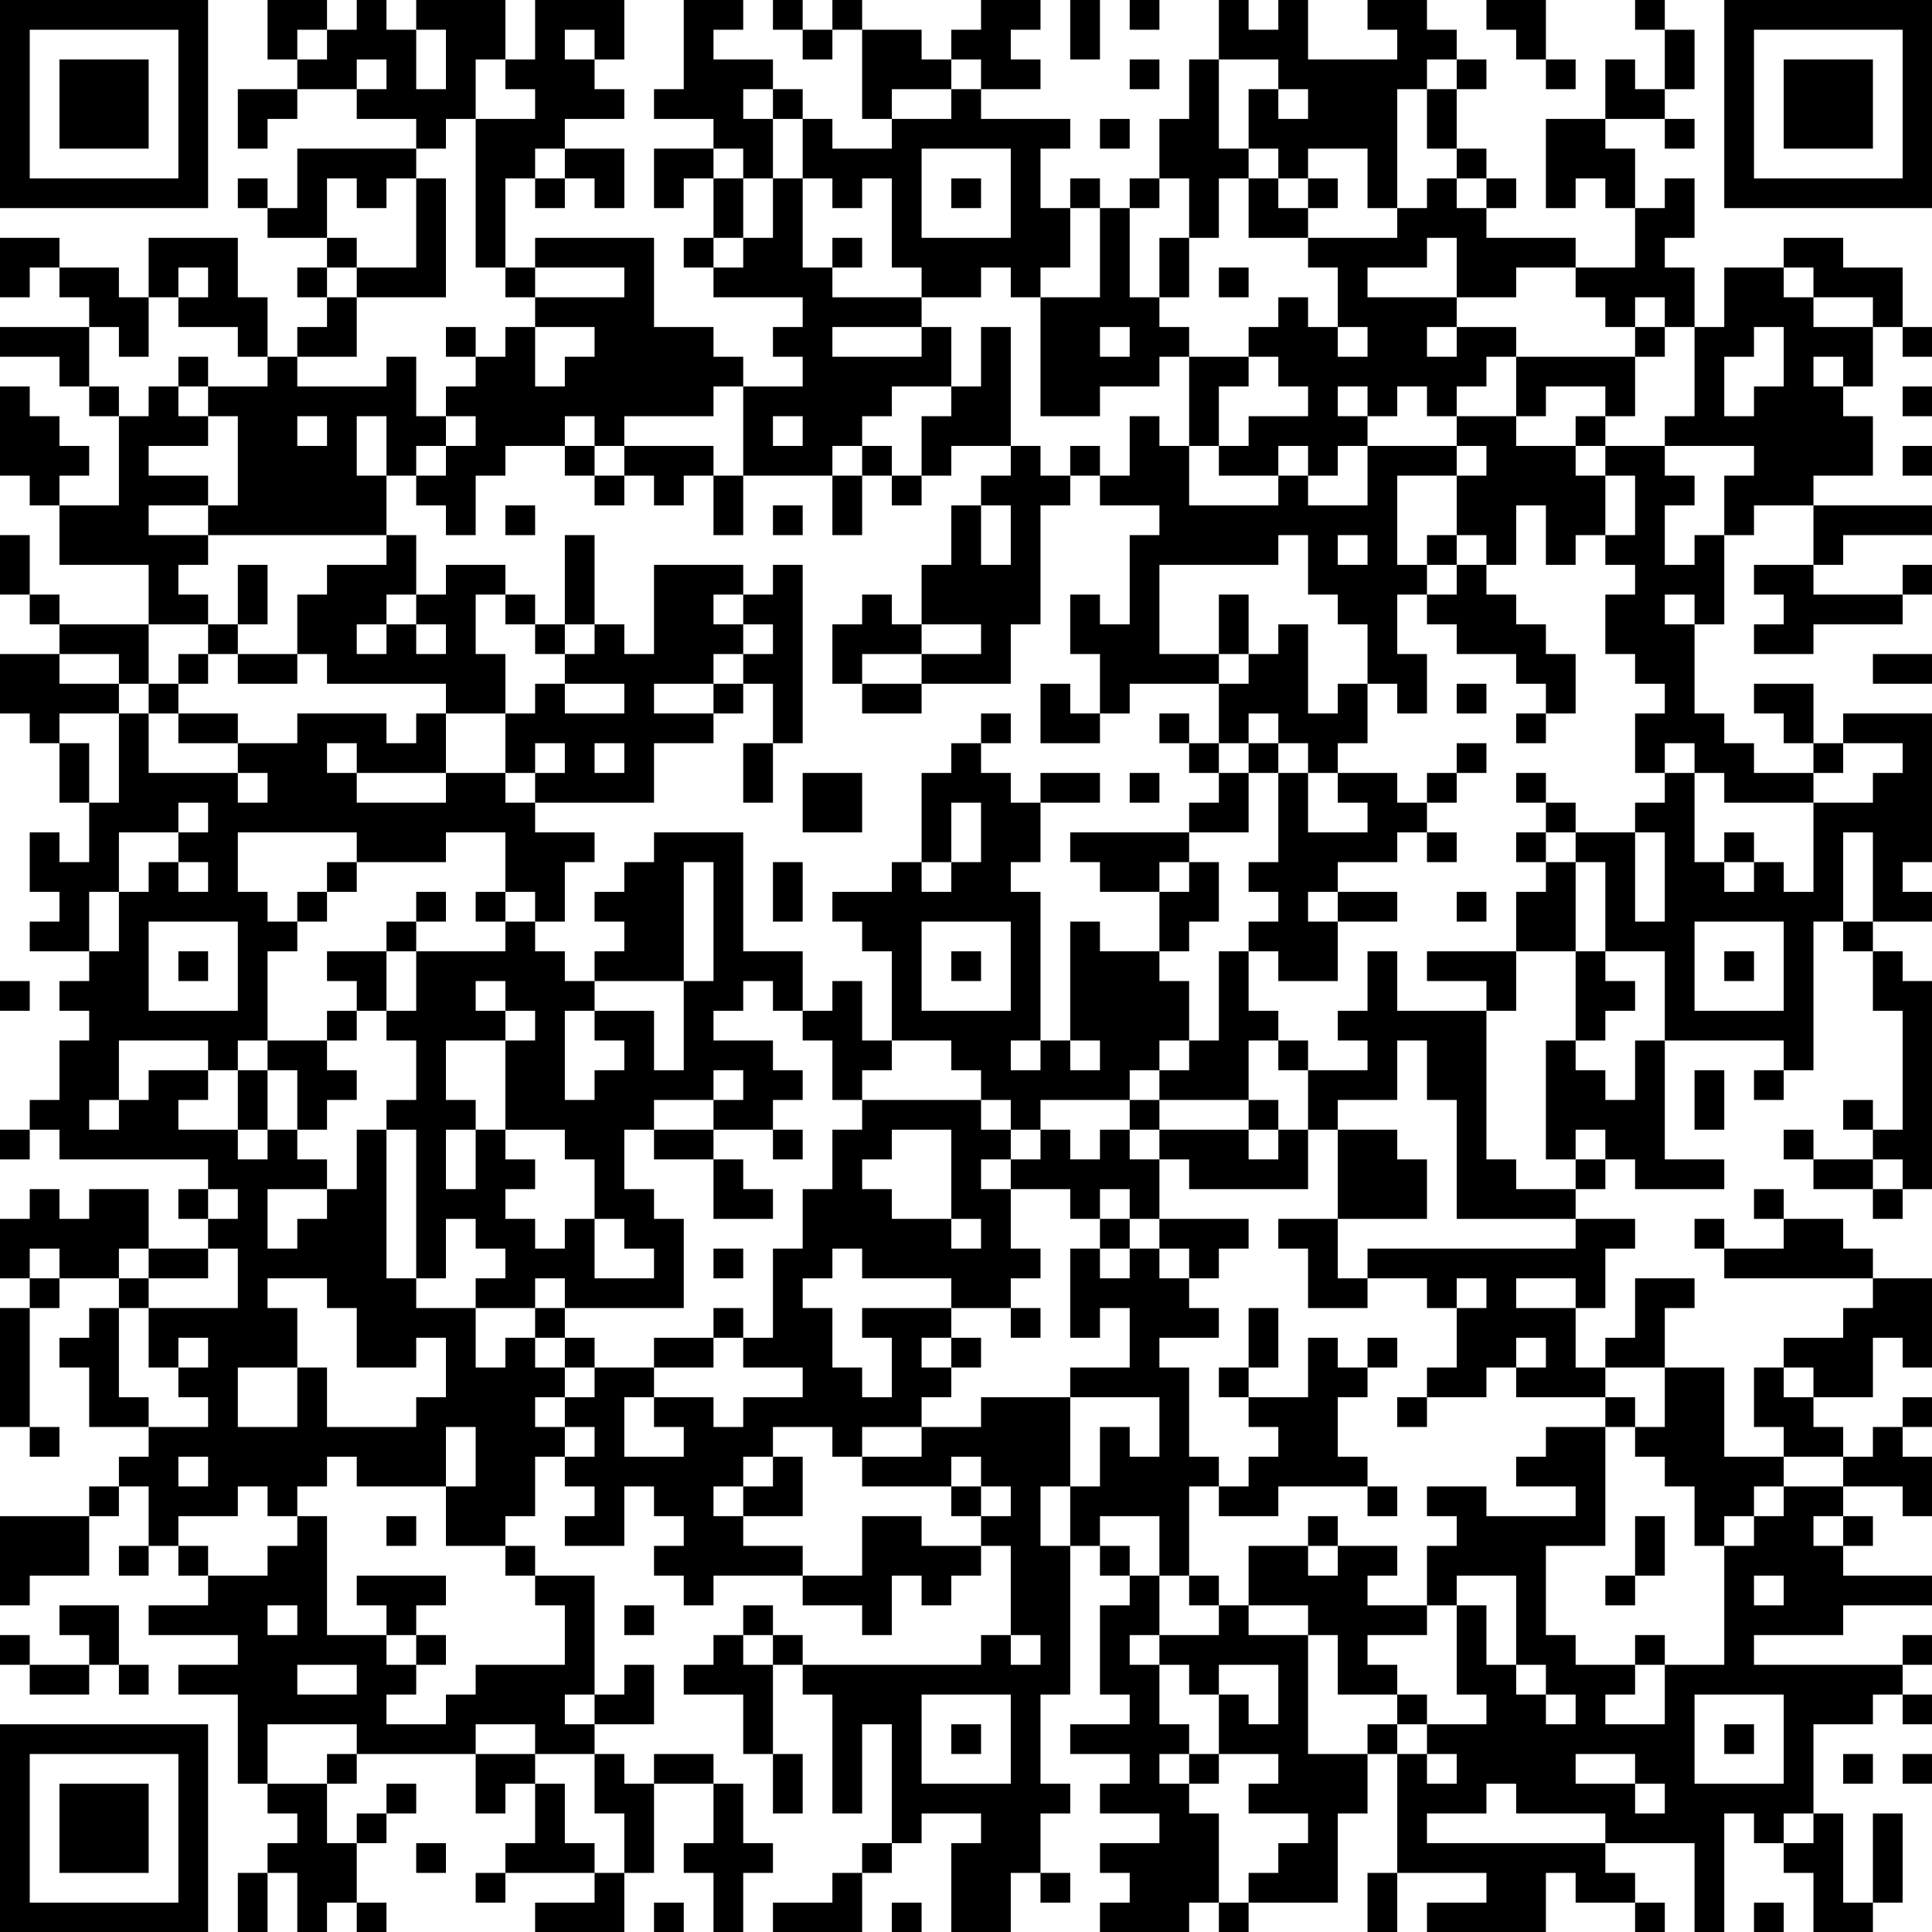<?xml version="1.0" encoding="UTF-8"?>
<svg xmlns="http://www.w3.org/2000/svg" version="1.1" width="160" height="160" viewBox="0 0 160 160"><rect x="0" y="0" width="160" height="160" fill="#ffffff"/><g transform="scale(2.462)"><g transform="translate(0,0)"><path fill-rule="evenodd" d="M9 0L9 2L10 2L10 3L8 3L8 5L9 5L9 4L10 4L10 3L12 3L12 4L14 4L14 5L10 5L10 7L9 7L9 6L8 6L8 7L9 7L9 8L11 8L11 9L10 9L10 10L11 10L11 11L10 11L10 12L9 12L9 10L8 10L8 8L5 8L5 10L4 10L4 9L2 9L2 8L0 8L0 10L1 10L1 9L2 9L2 10L3 10L3 11L0 11L0 12L2 12L2 13L3 13L3 14L4 14L4 17L2 17L2 16L3 16L3 15L2 15L2 14L1 14L1 13L0 13L0 16L1 16L1 17L2 17L2 19L5 19L5 21L2 21L2 20L1 20L1 18L0 18L0 20L1 20L1 21L2 21L2 22L0 22L0 24L1 24L1 25L2 25L2 27L3 27L3 29L2 29L2 28L1 28L1 30L2 30L2 31L1 31L1 32L3 32L3 33L2 33L2 34L3 34L3 35L2 35L2 37L1 37L1 38L0 38L0 39L1 39L1 38L2 38L2 39L7 39L7 40L6 40L6 41L7 41L7 42L5 42L5 40L3 40L3 41L2 41L2 40L1 40L1 41L0 41L0 43L1 43L1 44L0 44L0 48L1 48L1 49L2 49L2 48L1 48L1 44L2 44L2 43L4 43L4 44L3 44L3 45L2 45L2 46L3 46L3 48L5 48L5 49L4 49L4 50L3 50L3 51L0 51L0 54L1 54L1 53L3 53L3 51L4 51L4 50L5 50L5 52L4 52L4 53L5 53L5 52L6 52L6 53L7 53L7 54L5 54L5 55L8 55L8 56L6 56L6 57L8 57L8 60L9 60L9 61L10 61L10 62L9 62L9 63L8 63L8 65L9 65L9 63L10 63L10 65L11 65L11 64L12 64L12 65L13 65L13 64L12 64L12 62L13 62L13 61L14 61L14 60L13 60L13 61L12 61L12 62L11 62L11 60L12 60L12 59L16 59L16 61L17 61L17 60L18 60L18 62L17 62L17 63L16 63L16 64L17 64L17 63L20 63L20 64L18 64L18 65L21 65L21 63L22 63L22 60L24 60L24 62L23 62L23 63L24 63L24 65L25 65L25 63L26 63L26 62L25 62L25 60L24 60L24 59L22 59L22 60L21 60L21 59L20 59L20 58L22 58L22 56L21 56L21 57L20 57L20 53L18 53L18 52L17 52L17 51L18 51L18 49L19 49L19 50L20 50L20 51L19 51L19 52L21 52L21 50L22 50L22 51L23 51L23 52L22 52L22 53L23 53L23 54L24 54L24 53L27 53L27 54L29 54L29 55L30 55L30 53L31 53L31 54L32 54L32 53L33 53L33 52L34 52L34 55L33 55L33 56L27 56L27 55L26 55L26 54L25 54L25 55L24 55L24 56L23 56L23 57L25 57L25 59L26 59L26 61L27 61L27 59L26 59L26 56L27 56L27 57L28 57L28 61L29 61L29 58L30 58L30 62L29 62L29 63L28 63L28 64L26 64L26 65L29 65L29 63L30 63L30 62L31 62L31 61L33 61L33 62L32 62L32 65L34 65L34 63L35 63L35 64L36 64L36 63L35 63L35 61L36 61L36 60L35 60L35 57L36 57L36 52L37 52L37 53L38 53L38 54L37 54L37 57L38 57L38 58L36 58L36 59L38 59L38 60L37 60L37 61L39 61L39 62L37 62L37 63L38 63L38 64L37 64L37 65L40 65L40 64L41 64L41 65L42 65L42 64L45 64L45 61L46 61L46 59L47 59L47 63L46 63L46 65L47 65L47 63L50 63L50 64L48 64L48 65L52 65L52 63L53 63L53 64L55 64L55 65L56 65L56 64L55 64L55 63L54 63L54 62L57 62L57 65L58 65L58 61L59 61L59 62L60 62L60 63L61 63L61 65L63 65L63 64L64 64L64 61L63 61L63 64L62 64L62 61L61 61L61 58L63 58L63 57L64 57L64 58L65 58L65 57L64 57L64 56L65 56L65 55L64 55L64 56L59 56L59 55L62 55L62 54L65 54L65 53L62 53L62 52L63 52L63 51L62 51L62 50L64 50L64 51L65 51L65 49L64 49L64 48L65 48L65 47L64 47L64 48L63 48L63 49L62 49L62 48L61 48L61 47L63 47L63 45L64 45L64 46L65 46L65 43L63 43L63 42L62 42L62 41L60 41L60 40L59 40L59 41L60 41L60 42L58 42L58 41L57 41L57 42L58 42L58 43L63 43L63 44L62 44L62 45L60 45L60 46L59 46L59 48L60 48L60 49L58 49L58 46L56 46L56 44L57 44L57 43L55 43L55 45L54 45L54 46L53 46L53 44L54 44L54 42L55 42L55 41L53 41L53 40L54 40L54 39L55 39L55 40L58 40L58 39L56 39L56 35L60 35L60 36L59 36L59 37L60 37L60 36L61 36L61 31L62 31L62 32L63 32L63 34L64 34L64 38L63 38L63 37L62 37L62 38L63 38L63 39L61 39L61 38L60 38L60 39L61 39L61 40L63 40L63 41L64 41L64 40L65 40L65 33L64 33L64 32L63 32L63 31L65 31L65 30L64 30L64 29L65 29L65 24L62 24L62 25L61 25L61 23L59 23L59 24L60 24L60 25L61 25L61 26L59 26L59 25L58 25L58 24L57 24L57 21L58 21L58 18L59 18L59 17L61 17L61 19L59 19L59 20L60 20L60 21L59 21L59 22L61 22L61 21L64 21L64 20L65 20L65 19L64 19L64 20L61 20L61 19L62 19L62 18L65 18L65 17L61 17L61 16L63 16L63 14L62 14L62 13L63 13L63 11L64 11L64 12L65 12L65 11L64 11L64 9L62 9L62 8L60 8L60 9L58 9L58 11L57 11L57 9L56 9L56 8L57 8L57 6L56 6L56 7L55 7L55 5L54 5L54 4L56 4L56 5L57 5L57 4L56 4L56 3L57 3L57 1L56 1L56 0L55 0L55 1L56 1L56 3L55 3L55 2L54 2L54 4L52 4L52 7L53 7L53 6L54 6L54 7L55 7L55 9L53 9L53 8L50 8L50 7L51 7L51 6L50 6L50 5L49 5L49 3L50 3L50 2L49 2L49 1L48 1L48 0L46 0L46 1L47 1L47 2L44 2L44 0L43 0L43 1L42 1L42 0L41 0L41 2L40 2L40 4L39 4L39 6L38 6L38 7L37 7L37 6L36 6L36 7L35 7L35 5L36 5L36 4L33 4L33 3L35 3L35 2L34 2L34 1L35 1L35 0L33 0L33 1L32 1L32 2L31 2L31 1L29 1L29 0L28 0L28 1L27 1L27 0L26 0L26 1L27 1L27 2L28 2L28 1L29 1L29 4L30 4L30 5L28 5L28 4L27 4L27 3L26 3L26 2L24 2L24 1L25 1L25 0L23 0L23 3L22 3L22 4L24 4L24 5L22 5L22 7L23 7L23 6L24 6L24 8L23 8L23 9L24 9L24 10L27 10L27 11L26 11L26 12L27 12L27 13L25 13L25 12L24 12L24 11L22 11L22 8L18 8L18 9L17 9L17 6L18 6L18 7L19 7L19 6L20 6L20 7L21 7L21 5L19 5L19 4L21 4L21 3L20 3L20 2L21 2L21 0L18 0L18 2L17 2L17 0L14 0L14 1L13 1L13 0L12 0L12 1L11 1L11 0ZM36 0L36 2L37 2L37 0ZM38 0L38 1L39 1L39 0ZM50 0L50 1L51 1L51 2L52 2L52 3L53 3L53 2L52 2L52 0ZM10 1L10 2L11 2L11 1ZM14 1L14 3L15 3L15 1ZM19 1L19 2L20 2L20 1ZM12 2L12 3L13 3L13 2ZM16 2L16 4L15 4L15 5L14 5L14 6L13 6L13 7L12 7L12 6L11 6L11 8L12 8L12 9L11 9L11 10L12 10L12 12L10 12L10 13L13 13L13 12L14 12L14 14L15 14L15 15L14 15L14 16L13 16L13 14L12 14L12 16L13 16L13 18L7 18L7 17L8 17L8 14L7 14L7 13L9 13L9 12L8 12L8 11L6 11L6 10L7 10L7 9L6 9L6 10L5 10L5 12L4 12L4 11L3 11L3 13L4 13L4 14L5 14L5 13L6 13L6 14L7 14L7 15L5 15L5 16L7 16L7 17L5 17L5 18L7 18L7 19L6 19L6 20L7 20L7 21L5 21L5 23L4 23L4 22L2 22L2 23L4 23L4 24L2 24L2 25L3 25L3 27L4 27L4 24L5 24L5 26L8 26L8 27L9 27L9 26L8 26L8 25L10 25L10 24L13 24L13 25L14 25L14 24L15 24L15 26L12 26L12 25L11 25L11 26L12 26L12 27L15 27L15 26L17 26L17 27L18 27L18 28L20 28L20 29L19 29L19 31L18 31L18 30L17 30L17 28L15 28L15 29L12 29L12 28L8 28L8 30L9 30L9 31L10 31L10 32L9 32L9 35L8 35L8 36L7 36L7 35L4 35L4 37L3 37L3 38L4 38L4 37L5 37L5 36L7 36L7 37L6 37L6 38L8 38L8 39L9 39L9 38L10 38L10 39L11 39L11 40L9 40L9 42L10 42L10 41L11 41L11 40L12 40L12 38L13 38L13 43L14 43L14 44L16 44L16 46L17 46L17 45L18 45L18 46L19 46L19 47L18 47L18 48L19 48L19 49L20 49L20 48L19 48L19 47L20 47L20 46L22 46L22 47L21 47L21 49L23 49L23 48L22 48L22 47L24 47L24 48L25 48L25 47L27 47L27 46L25 46L25 45L26 45L26 42L27 42L27 40L28 40L28 38L29 38L29 37L33 37L33 38L34 38L34 39L33 39L33 40L34 40L34 42L35 42L35 43L34 43L34 44L32 44L32 43L29 43L29 42L28 42L28 43L27 43L27 44L28 44L28 46L29 46L29 47L30 47L30 45L29 45L29 44L32 44L32 45L31 45L31 46L32 46L32 47L31 47L31 48L29 48L29 49L28 49L28 48L26 48L26 49L25 49L25 50L24 50L24 51L25 51L25 52L27 52L27 53L29 53L29 51L31 51L31 52L33 52L33 51L34 51L34 50L33 50L33 49L32 49L32 50L29 50L29 49L31 49L31 48L33 48L33 47L36 47L36 50L35 50L35 52L36 52L36 50L37 50L37 48L38 48L38 49L39 49L39 47L36 47L36 46L38 46L38 44L37 44L37 45L36 45L36 42L37 42L37 43L38 43L38 42L39 42L39 43L40 43L40 44L41 44L41 45L39 45L39 46L40 46L40 49L41 49L41 50L40 50L40 53L39 53L39 51L37 51L37 52L38 52L38 53L39 53L39 55L38 55L38 56L39 56L39 58L40 58L40 59L39 59L39 60L40 60L40 61L41 61L41 64L42 64L42 63L43 63L43 62L44 62L44 61L42 61L42 60L43 60L43 59L41 59L41 57L42 57L42 58L43 58L43 56L41 56L41 57L40 57L40 56L39 56L39 55L41 55L41 54L42 54L42 55L44 55L44 59L46 59L46 58L47 58L47 59L48 59L48 60L49 60L49 59L48 59L48 58L50 58L50 57L49 57L49 54L50 54L50 56L51 56L51 57L52 57L52 58L53 58L53 57L52 57L52 56L51 56L51 53L49 53L49 54L48 54L48 52L49 52L49 51L48 51L48 50L50 50L50 51L53 51L53 50L51 50L51 49L52 49L52 48L54 48L54 52L52 52L52 55L53 55L53 56L55 56L55 57L54 57L54 58L56 58L56 56L58 56L58 52L59 52L59 51L60 51L60 50L62 50L62 49L60 49L60 50L59 50L59 51L58 51L58 52L57 52L57 50L56 50L56 49L55 49L55 48L56 48L56 46L54 46L54 47L51 47L51 46L52 46L52 45L51 45L51 46L50 46L50 47L48 47L48 46L49 46L49 44L50 44L50 43L49 43L49 44L48 44L48 43L46 43L46 42L53 42L53 41L49 41L49 37L48 37L48 35L47 35L47 37L45 37L45 38L44 38L44 36L46 36L46 35L45 35L45 34L46 34L46 32L47 32L47 34L50 34L50 39L51 39L51 40L53 40L53 39L54 39L54 38L53 38L53 39L52 39L52 35L53 35L53 36L54 36L54 37L55 37L55 35L56 35L56 32L54 32L54 29L53 29L53 28L55 28L55 31L56 31L56 28L55 28L55 27L56 27L56 26L57 26L57 29L58 29L58 30L59 30L59 29L60 29L60 30L61 30L61 27L63 27L63 26L64 26L64 25L62 25L62 26L61 26L61 27L58 27L58 26L57 26L57 25L56 25L56 26L55 26L55 24L56 24L56 23L55 23L55 22L54 22L54 20L55 20L55 19L54 19L54 18L55 18L55 16L54 16L54 15L56 15L56 16L57 16L57 17L56 17L56 19L57 19L57 18L58 18L58 16L59 16L59 15L56 15L56 14L57 14L57 11L56 11L56 10L55 10L55 11L54 11L54 10L53 10L53 9L51 9L51 10L49 10L49 8L48 8L48 9L46 9L46 10L49 10L49 11L48 11L48 12L49 12L49 11L51 11L51 12L50 12L50 13L49 13L49 14L48 14L48 13L47 13L47 14L46 14L46 13L45 13L45 14L46 14L46 15L45 15L45 16L44 16L44 15L43 15L43 16L41 16L41 15L42 15L42 14L44 14L44 13L43 13L43 12L42 12L42 11L43 11L43 10L44 10L44 11L45 11L45 12L46 12L46 11L45 11L45 9L44 9L44 8L47 8L47 7L48 7L48 6L49 6L49 7L50 7L50 6L49 6L49 5L48 5L48 3L49 3L49 2L48 2L48 3L47 3L47 7L46 7L46 5L44 5L44 6L43 6L43 5L42 5L42 3L43 3L43 4L44 4L44 3L43 3L43 2L41 2L41 5L42 5L42 6L41 6L41 8L40 8L40 6L39 6L39 7L38 7L38 10L39 10L39 11L40 11L40 12L39 12L39 13L37 13L37 14L35 14L35 10L37 10L37 7L36 7L36 9L35 9L35 10L34 10L34 9L33 9L33 10L31 10L31 9L30 9L30 6L29 6L29 7L28 7L28 6L27 6L27 4L26 4L26 3L25 3L25 4L26 4L26 6L25 6L25 5L24 5L24 6L25 6L25 8L24 8L24 9L25 9L25 8L26 8L26 6L27 6L27 9L28 9L28 10L31 10L31 11L28 11L28 12L31 12L31 11L32 11L32 13L30 13L30 14L29 14L29 15L28 15L28 16L25 16L25 13L24 13L24 14L21 14L21 15L20 15L20 14L19 14L19 15L17 15L17 16L16 16L16 18L15 18L15 17L14 17L14 16L15 16L15 15L16 15L16 14L15 14L15 13L16 13L16 12L17 12L17 11L18 11L18 13L19 13L19 12L20 12L20 11L18 11L18 10L21 10L21 9L18 9L18 10L17 10L17 9L16 9L16 4L18 4L18 3L17 3L17 2ZM32 2L32 3L30 3L30 4L32 4L32 3L33 3L33 2ZM38 2L38 3L39 3L39 2ZM37 4L37 5L38 5L38 4ZM18 5L18 6L19 6L19 5ZM31 5L31 8L34 8L34 5ZM14 6L14 9L12 9L12 10L15 10L15 6ZM32 6L32 7L33 7L33 6ZM42 6L42 8L44 8L44 7L45 7L45 6L44 6L44 7L43 7L43 6ZM28 8L28 9L29 9L29 8ZM39 8L39 10L40 10L40 8ZM41 9L41 10L42 10L42 9ZM60 9L60 10L61 10L61 11L63 11L63 10L61 10L61 9ZM15 11L15 12L16 12L16 11ZM33 11L33 13L32 13L32 14L31 14L31 16L30 16L30 15L29 15L29 16L28 16L28 18L29 18L29 16L30 16L30 17L31 17L31 16L32 16L32 15L34 15L34 16L33 16L33 17L32 17L32 19L31 19L31 21L30 21L30 20L29 20L29 21L28 21L28 23L29 23L29 24L31 24L31 23L34 23L34 21L35 21L35 17L36 17L36 16L37 16L37 17L39 17L39 18L38 18L38 21L37 21L37 20L36 20L36 22L37 22L37 24L36 24L36 23L35 23L35 25L37 25L37 24L38 24L38 23L41 23L41 25L40 25L40 24L39 24L39 25L40 25L40 26L41 26L41 27L40 27L40 28L36 28L36 29L37 29L37 30L39 30L39 32L37 32L37 31L36 31L36 35L35 35L35 30L34 30L34 29L35 29L35 27L37 27L37 26L35 26L35 27L34 27L34 26L33 26L33 25L34 25L34 24L33 24L33 25L32 25L32 26L31 26L31 29L30 29L30 30L28 30L28 31L29 31L29 32L30 32L30 35L29 35L29 33L28 33L28 34L27 34L27 32L25 32L25 28L22 28L22 29L21 29L21 30L20 30L20 31L21 31L21 32L20 32L20 33L19 33L19 32L18 32L18 31L17 31L17 30L16 30L16 31L17 31L17 32L14 32L14 31L15 31L15 30L14 30L14 31L13 31L13 32L11 32L11 33L12 33L12 34L11 34L11 35L9 35L9 36L8 36L8 38L9 38L9 36L10 36L10 38L11 38L11 37L12 37L12 36L11 36L11 35L12 35L12 34L13 34L13 35L14 35L14 37L13 37L13 38L14 38L14 43L15 43L15 41L16 41L16 42L17 42L17 43L16 43L16 44L18 44L18 45L19 45L19 46L20 46L20 45L19 45L19 44L23 44L23 41L22 41L22 40L21 40L21 38L22 38L22 39L24 39L24 41L26 41L26 40L25 40L25 39L24 39L24 38L26 38L26 39L27 39L27 38L26 38L26 37L27 37L27 36L26 36L26 35L24 35L24 34L25 34L25 33L26 33L26 34L27 34L27 35L28 35L28 37L29 37L29 36L30 36L30 35L32 35L32 36L33 36L33 37L34 37L34 38L35 38L35 39L34 39L34 40L36 40L36 41L37 41L37 42L38 42L38 41L39 41L39 42L40 42L40 43L41 43L41 42L42 42L42 41L39 41L39 39L40 39L40 40L44 40L44 38L43 38L43 37L42 37L42 35L43 35L43 36L44 36L44 35L43 35L43 34L42 34L42 32L43 32L43 33L45 33L45 31L47 31L47 30L45 30L45 29L47 29L47 28L48 28L48 29L49 29L49 28L48 28L48 27L49 27L49 26L50 26L50 25L49 25L49 26L48 26L48 27L47 27L47 26L45 26L45 25L46 25L46 23L47 23L47 24L48 24L48 22L47 22L47 20L48 20L48 21L49 21L49 22L51 22L51 23L52 23L52 24L51 24L51 25L52 25L52 24L53 24L53 22L52 22L52 21L51 21L51 20L50 20L50 19L51 19L51 17L52 17L52 19L53 19L53 18L54 18L54 16L53 16L53 15L54 15L54 14L55 14L55 12L56 12L56 11L55 11L55 12L51 12L51 14L49 14L49 15L46 15L46 17L44 17L44 16L43 16L43 17L40 17L40 15L41 15L41 13L42 13L42 12L40 12L40 15L39 15L39 14L38 14L38 16L37 16L37 15L36 15L36 16L35 16L35 15L34 15L34 11ZM37 11L37 12L38 12L38 11ZM59 11L59 12L58 12L58 14L59 14L59 13L60 13L60 11ZM6 12L6 13L7 13L7 12ZM61 12L61 13L62 13L62 12ZM52 13L52 14L51 14L51 15L53 15L53 14L54 14L54 13ZM64 13L64 14L65 14L65 13ZM10 14L10 15L11 15L11 14ZM26 14L26 15L27 15L27 14ZM19 15L19 16L20 16L20 17L21 17L21 16L22 16L22 17L23 17L23 16L24 16L24 18L25 18L25 16L24 16L24 15L21 15L21 16L20 16L20 15ZM49 15L49 16L47 16L47 19L48 19L48 20L49 20L49 19L50 19L50 18L49 18L49 16L50 16L50 15ZM64 15L64 16L65 16L65 15ZM17 17L17 18L18 18L18 17ZM26 17L26 18L27 18L27 17ZM33 17L33 19L34 19L34 17ZM13 18L13 19L11 19L11 20L10 20L10 22L8 22L8 21L9 21L9 19L8 19L8 21L7 21L7 22L6 22L6 23L5 23L5 24L6 24L6 25L8 25L8 24L6 24L6 23L7 23L7 22L8 22L8 23L10 23L10 22L11 22L11 23L15 23L15 24L17 24L17 26L18 26L18 27L22 27L22 25L24 25L24 24L25 24L25 23L26 23L26 25L25 25L25 27L26 27L26 25L27 25L27 19L26 19L26 20L25 20L25 19L22 19L22 22L21 22L21 21L20 21L20 18L19 18L19 21L18 21L18 20L17 20L17 19L15 19L15 20L14 20L14 18ZM43 18L43 19L39 19L39 22L41 22L41 23L42 23L42 22L43 22L43 21L44 21L44 24L45 24L45 23L46 23L46 21L45 21L45 20L44 20L44 18ZM45 18L45 19L46 19L46 18ZM48 18L48 19L49 19L49 18ZM13 20L13 21L12 21L12 22L13 22L13 21L14 21L14 22L15 22L15 21L14 21L14 20ZM16 20L16 22L17 22L17 24L18 24L18 23L19 23L19 24L21 24L21 23L19 23L19 22L20 22L20 21L19 21L19 22L18 22L18 21L17 21L17 20ZM24 20L24 21L25 21L25 22L24 22L24 23L22 23L22 24L24 24L24 23L25 23L25 22L26 22L26 21L25 21L25 20ZM41 20L41 22L42 22L42 20ZM56 20L56 21L57 21L57 20ZM31 21L31 22L29 22L29 23L31 23L31 22L33 22L33 21ZM63 22L63 23L65 23L65 22ZM49 23L49 24L50 24L50 23ZM42 24L42 25L41 25L41 26L42 26L42 28L40 28L40 29L39 29L39 30L40 30L40 29L41 29L41 31L40 31L40 32L39 32L39 33L40 33L40 35L39 35L39 36L38 36L38 37L35 37L35 38L36 38L36 39L37 39L37 38L38 38L38 39L39 39L39 38L42 38L42 39L43 39L43 38L42 38L42 37L39 37L39 36L40 36L40 35L41 35L41 32L42 32L42 31L43 31L43 30L42 30L42 29L43 29L43 26L44 26L44 28L46 28L46 27L45 27L45 26L44 26L44 25L43 25L43 24ZM18 25L18 26L19 26L19 25ZM20 25L20 26L21 26L21 25ZM42 25L42 26L43 26L43 25ZM27 26L27 28L29 28L29 26ZM38 26L38 27L39 27L39 26ZM51 26L51 27L52 27L52 28L51 28L51 29L52 29L52 30L51 30L51 32L48 32L48 33L50 33L50 34L51 34L51 32L53 32L53 35L54 35L54 34L55 34L55 33L54 33L54 32L53 32L53 29L52 29L52 28L53 28L53 27L52 27L52 26ZM6 27L6 28L4 28L4 30L3 30L3 32L4 32L4 30L5 30L5 29L6 29L6 30L7 30L7 29L6 29L6 28L7 28L7 27ZM32 27L32 29L31 29L31 30L32 30L32 29L33 29L33 27ZM58 28L58 29L59 29L59 28ZM62 28L62 31L63 31L63 28ZM11 29L11 30L10 30L10 31L11 31L11 30L12 30L12 29ZM23 29L23 33L20 33L20 34L19 34L19 37L20 37L20 36L21 36L21 35L20 35L20 34L22 34L22 36L23 36L23 33L24 33L24 29ZM26 29L26 31L27 31L27 29ZM44 30L44 31L45 31L45 30ZM49 30L49 31L50 31L50 30ZM5 31L5 34L8 34L8 31ZM31 31L31 34L34 34L34 31ZM57 31L57 34L60 34L60 31ZM6 32L6 33L7 33L7 32ZM13 32L13 34L14 34L14 32ZM32 32L32 33L33 33L33 32ZM58 32L58 33L59 33L59 32ZM0 33L0 34L1 34L1 33ZM16 33L16 34L17 34L17 35L15 35L15 37L16 37L16 38L15 38L15 40L16 40L16 38L17 38L17 39L18 39L18 40L17 40L17 41L18 41L18 42L19 42L19 41L20 41L20 43L22 43L22 42L21 42L21 41L20 41L20 39L19 39L19 38L17 38L17 35L18 35L18 34L17 34L17 33ZM34 35L34 36L35 36L35 35ZM36 35L36 36L37 36L37 35ZM24 36L24 37L22 37L22 38L24 38L24 37L25 37L25 36ZM57 36L57 38L58 38L58 36ZM38 37L38 38L39 38L39 37ZM30 38L30 39L29 39L29 40L30 40L30 41L32 41L32 42L33 42L33 41L32 41L32 38ZM45 38L45 41L43 41L43 42L44 42L44 44L46 44L46 43L45 43L45 41L48 41L48 39L47 39L47 38ZM63 39L63 40L64 40L64 39ZM7 40L7 41L8 41L8 40ZM37 40L37 41L38 41L38 40ZM1 42L1 43L2 43L2 42ZM4 42L4 43L5 43L5 44L4 44L4 47L5 47L5 48L7 48L7 47L6 47L6 46L7 46L7 45L6 45L6 46L5 46L5 44L8 44L8 42L7 42L7 43L5 43L5 42ZM24 42L24 43L25 43L25 42ZM9 43L9 44L10 44L10 46L8 46L8 48L10 48L10 46L11 46L11 48L14 48L14 47L15 47L15 45L14 45L14 46L12 46L12 44L11 44L11 43ZM18 43L18 44L19 44L19 43ZM51 43L51 44L53 44L53 43ZM24 44L24 45L22 45L22 46L24 46L24 45L25 45L25 44ZM34 44L34 45L35 45L35 44ZM42 44L42 46L41 46L41 47L42 47L42 48L43 48L43 49L42 49L42 50L41 50L41 51L43 51L43 50L46 50L46 51L47 51L47 50L46 50L46 49L45 49L45 47L46 47L46 46L47 46L47 45L46 45L46 46L45 46L45 45L44 45L44 47L42 47L42 46L43 46L43 44ZM32 45L32 46L33 46L33 45ZM60 46L60 47L61 47L61 46ZM47 47L47 48L48 48L48 47ZM54 47L54 48L55 48L55 47ZM15 48L15 50L12 50L12 49L11 49L11 50L10 50L10 51L9 51L9 50L8 50L8 51L6 51L6 52L7 52L7 53L9 53L9 52L10 52L10 51L11 51L11 55L13 55L13 56L14 56L14 57L13 57L13 58L15 58L15 57L16 57L16 56L19 56L19 54L18 54L18 53L17 53L17 52L15 52L15 50L16 50L16 48ZM6 49L6 50L7 50L7 49ZM26 49L26 50L25 50L25 51L27 51L27 49ZM32 50L32 51L33 51L33 50ZM13 51L13 52L14 52L14 51ZM44 51L44 52L42 52L42 54L44 54L44 55L45 55L45 57L47 57L47 58L48 58L48 57L47 57L47 56L46 56L46 55L48 55L48 54L46 54L46 53L47 53L47 52L45 52L45 51ZM55 51L55 53L54 53L54 54L55 54L55 53L56 53L56 51ZM61 51L61 52L62 52L62 51ZM44 52L44 53L45 53L45 52ZM12 53L12 54L13 54L13 55L14 55L14 56L15 56L15 55L14 55L14 54L15 54L15 53ZM40 53L40 54L41 54L41 53ZM59 53L59 54L60 54L60 53ZM2 54L2 55L3 55L3 56L1 56L1 55L0 55L0 56L1 56L1 57L3 57L3 56L4 56L4 57L5 57L5 56L4 56L4 54ZM9 54L9 55L10 55L10 54ZM21 54L21 55L22 55L22 54ZM25 55L25 56L26 56L26 55ZM34 55L34 56L35 56L35 55ZM55 55L55 56L56 56L56 55ZM10 56L10 57L12 57L12 56ZM19 57L19 58L20 58L20 57ZM31 57L31 60L34 60L34 57ZM57 57L57 60L60 60L60 57ZM9 58L9 60L11 60L11 59L12 59L12 58ZM16 58L16 59L18 59L18 60L19 60L19 62L20 62L20 63L21 63L21 61L20 61L20 59L18 59L18 58ZM32 58L32 59L33 59L33 58ZM58 58L58 59L59 59L59 58ZM40 59L40 60L41 60L41 59ZM53 59L53 60L55 60L55 61L56 61L56 60L55 60L55 59ZM62 59L62 60L63 60L63 59ZM64 59L64 60L65 60L65 59ZM50 60L50 61L48 61L48 62L54 62L54 61L51 61L51 60ZM60 61L60 62L61 62L61 61ZM14 62L14 63L15 63L15 62ZM22 64L22 65L23 65L23 64ZM30 64L30 65L31 65L31 64ZM59 64L59 65L60 65L60 64ZM0 0L0 7L7 7L7 0ZM1 1L1 6L6 6L6 1ZM2 2L2 5L5 5L5 2ZM58 0L58 7L65 7L65 0ZM59 1L59 6L64 6L64 1ZM60 2L60 5L63 5L63 2ZM0 58L0 65L7 65L7 58ZM1 59L1 64L6 64L6 59ZM2 60L2 63L5 63L5 60Z" fill="#000000"/></g></g></svg>

